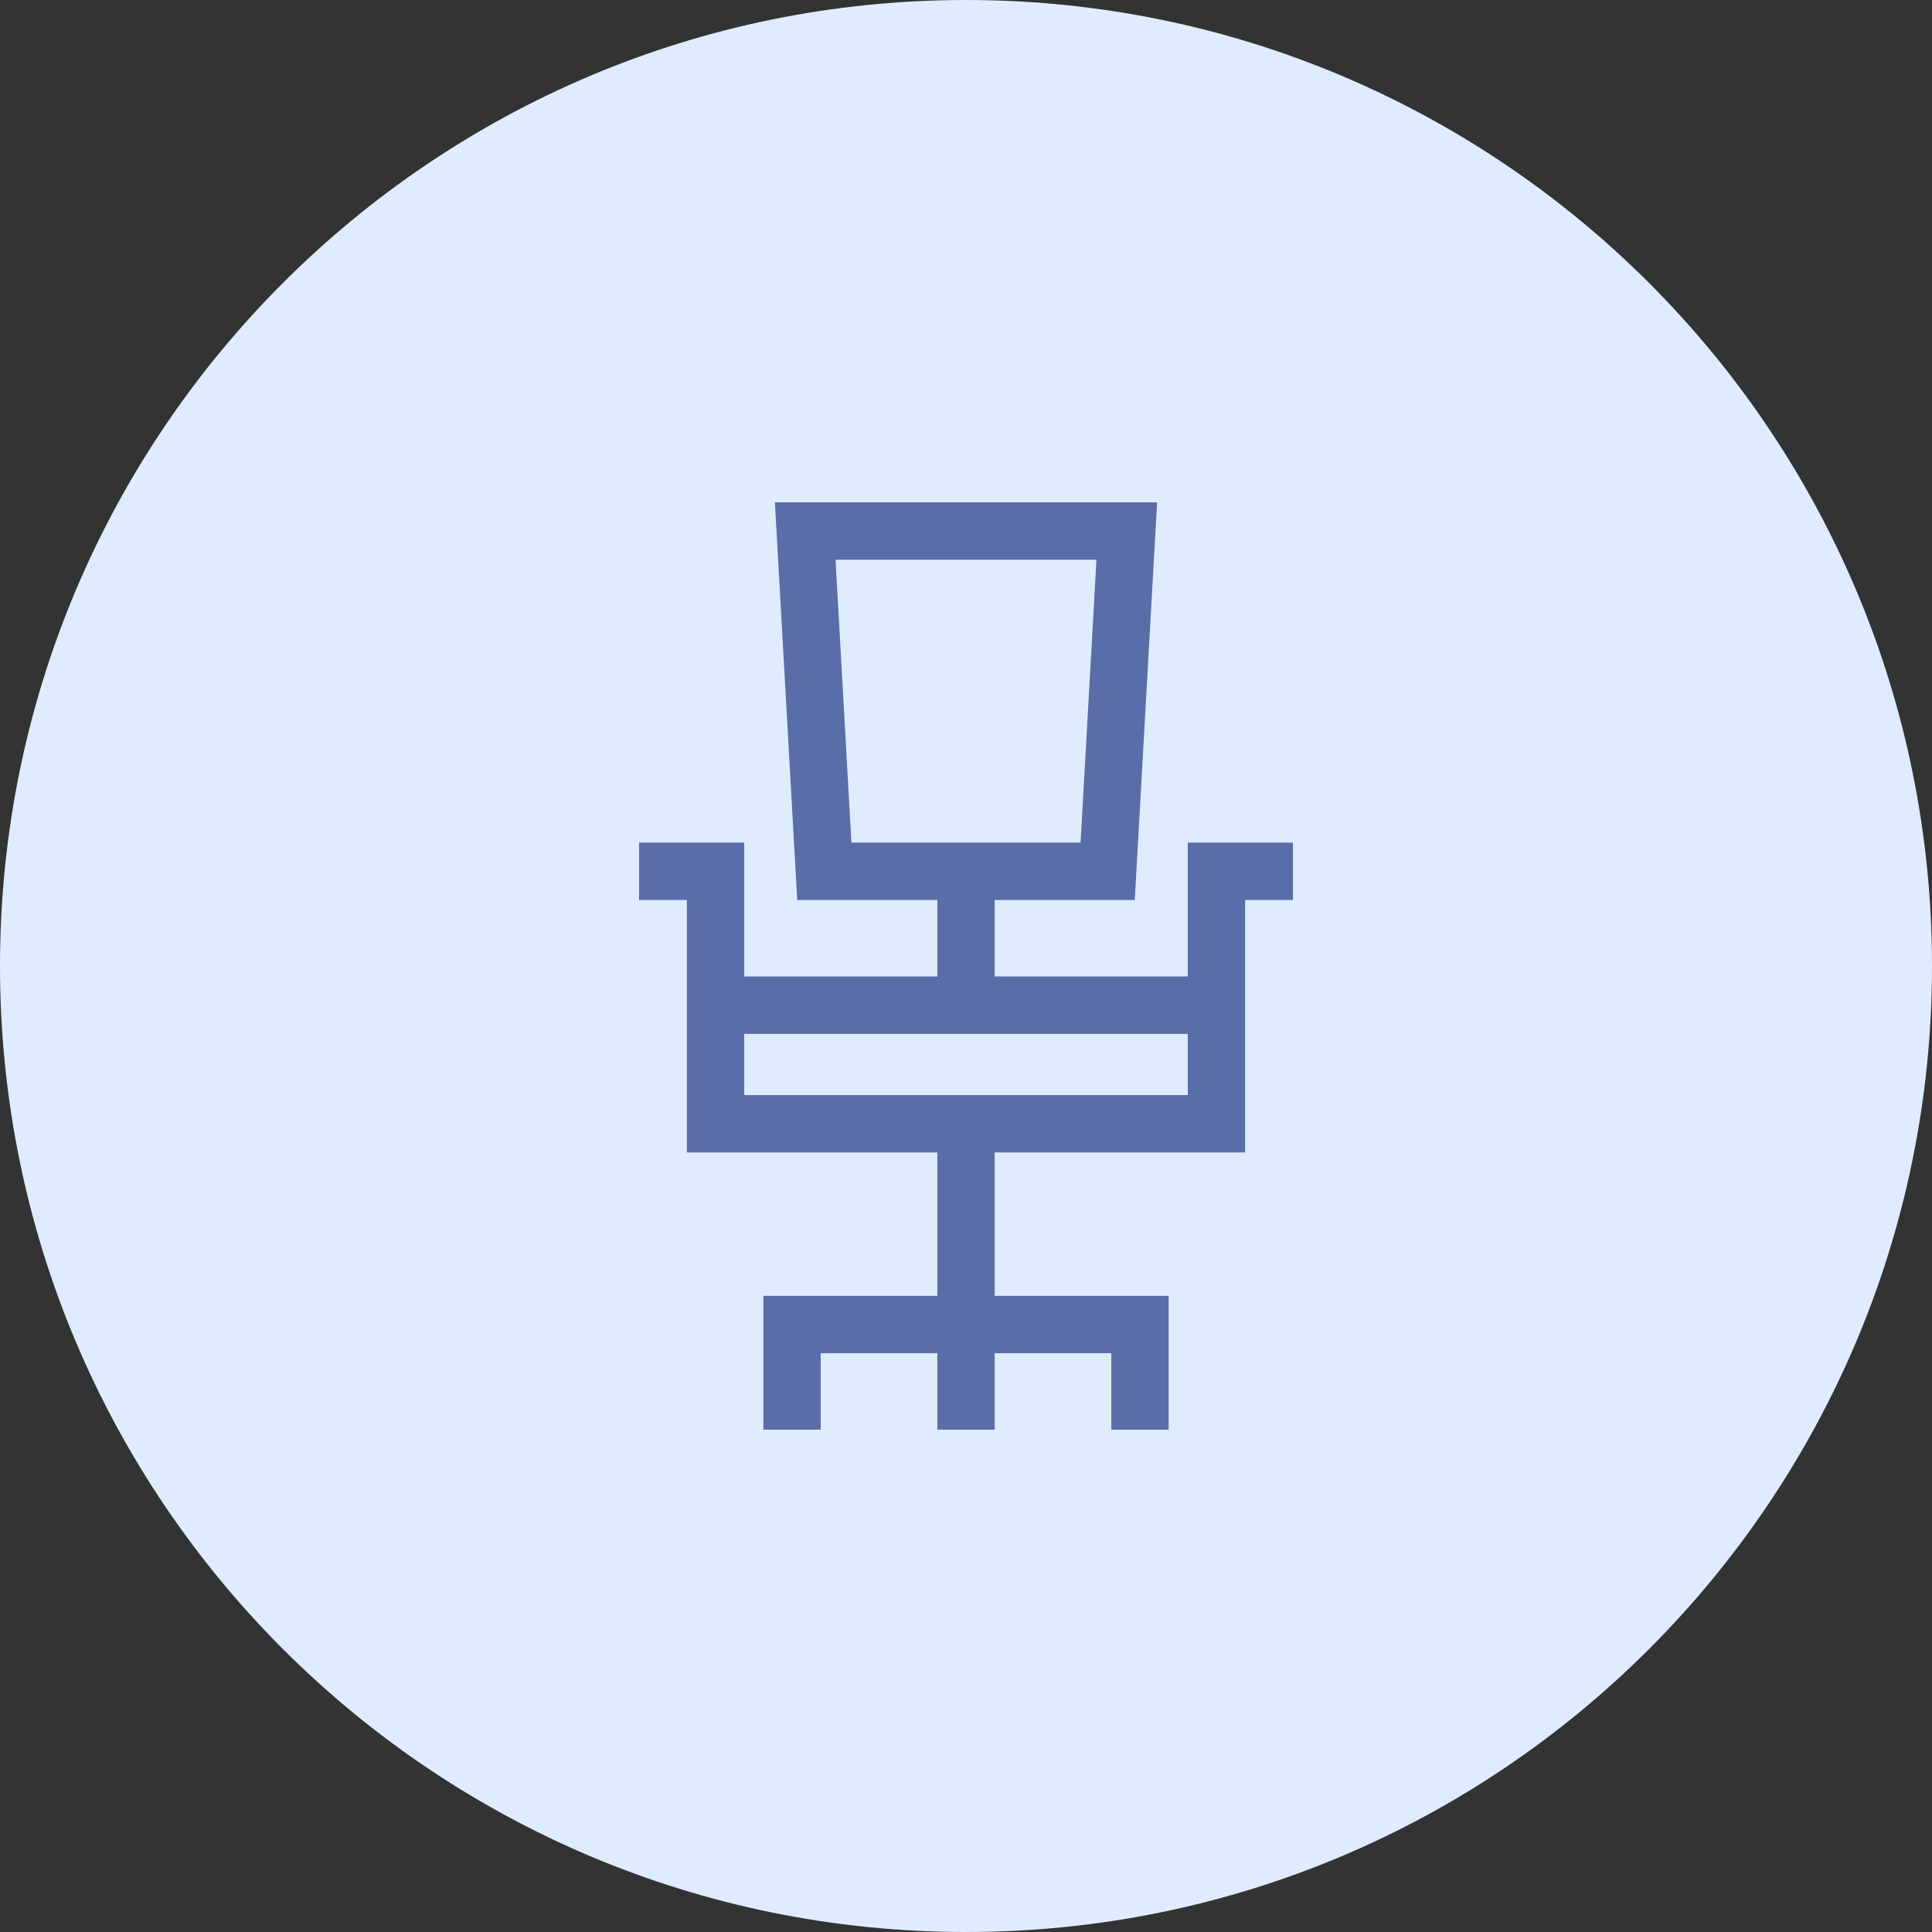 <svg width="50" height="50" viewBox="0 0 50 50" fill="none" xmlns="http://www.w3.org/2000/svg">
<rect x="0" y="0" width="50" height="50" fill="#333333" stroke="none"/>
<path fill-rule="evenodd" clip-rule="evenodd" d="M25 50C38.807 50 50 38.807 50 25C50 11.193 38.807 0 25 0C11.193 0 0 11.193 0 25C0 38.807 11.193 50 25 50Z" fill="#DFECFF"/>
<path d="M30.739 21.807V25.271H25.742V23.292H29.368L29.946 13H20.054L20.632 23.292H24.258V25.271H19.261V21.807H16.539V23.292H17.776V29.825H24.258V33.536H19.756V37H21.24V35.021H24.258V37H25.742V35.021H28.76V37H30.244V33.536H25.742V29.825H32.224V23.292H33.461V21.807H30.739ZM21.624 14.485H28.376L27.965 21.807H22.035L21.624 14.485ZM19.261 28.34V26.756H30.739V28.34H19.261Z" fill="#596EA9"/>
</svg>
